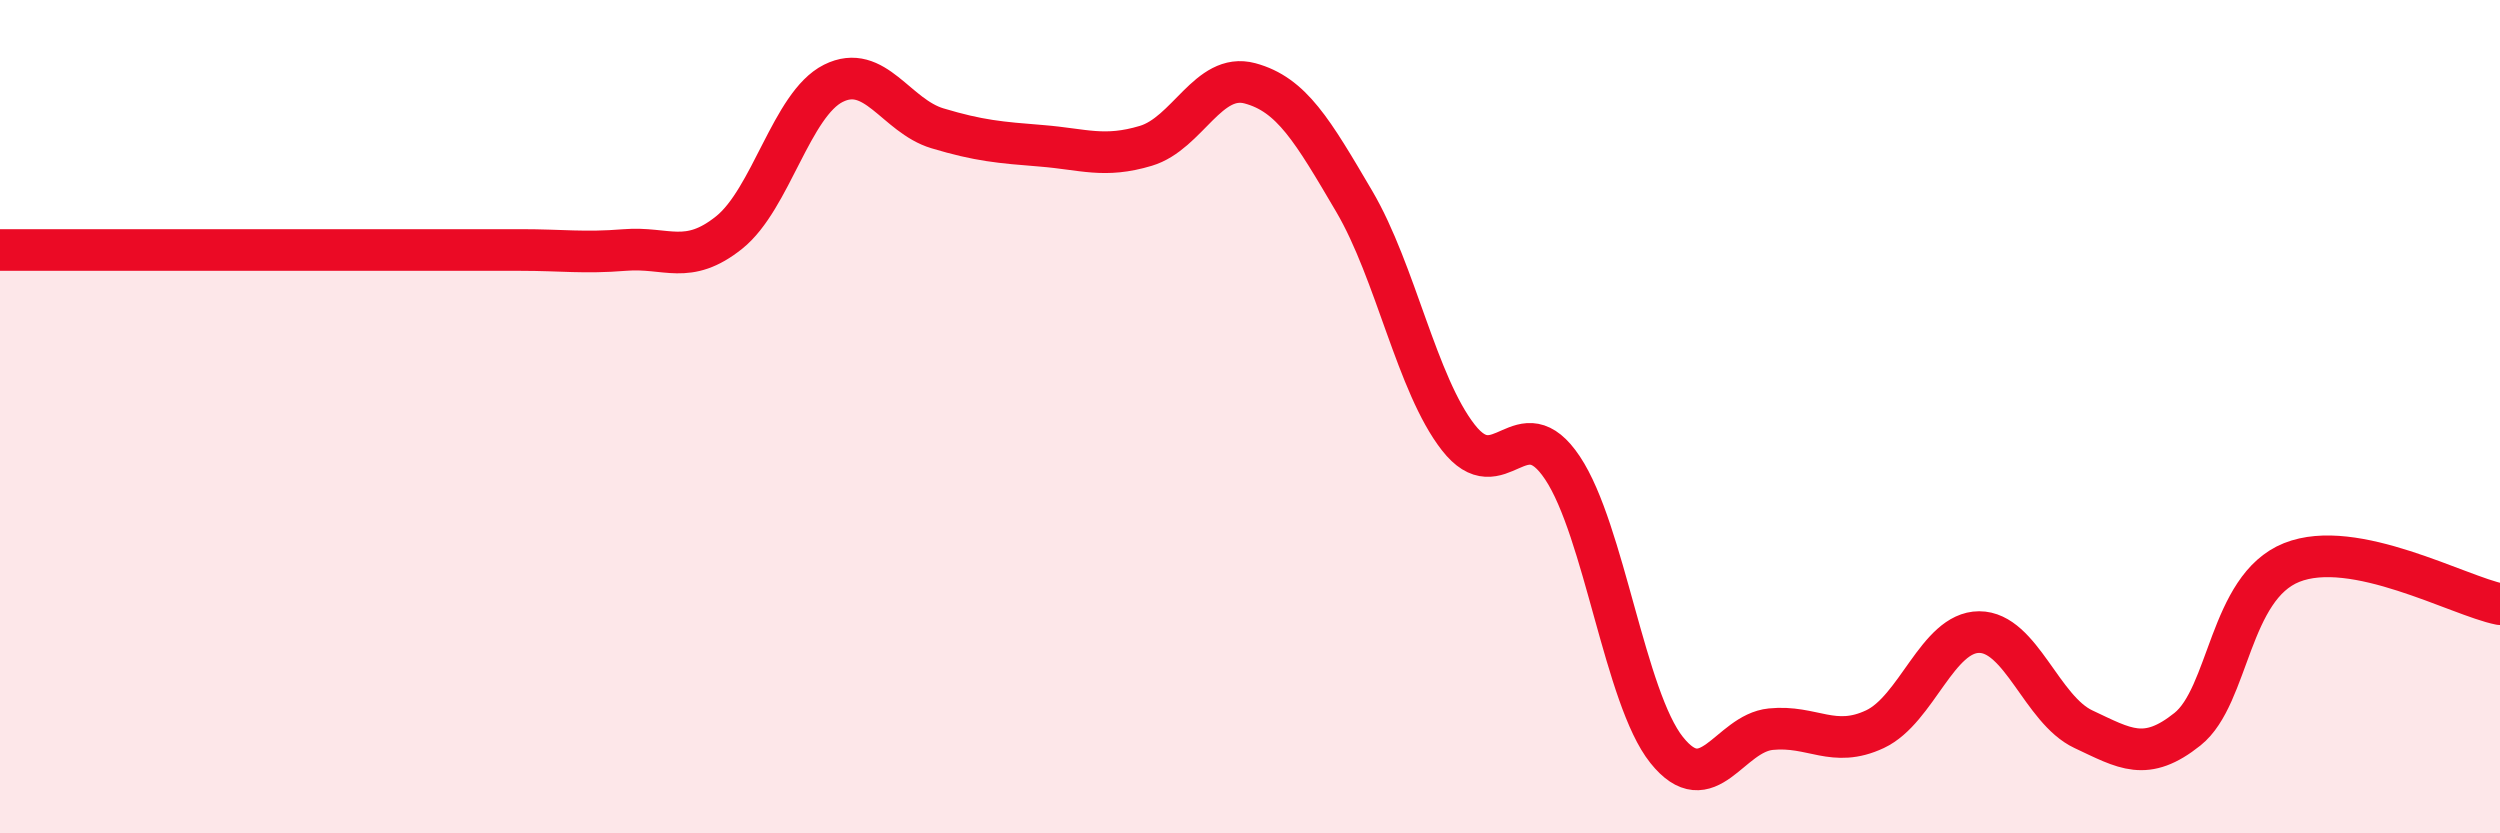 
    <svg width="60" height="20" viewBox="0 0 60 20" xmlns="http://www.w3.org/2000/svg">
      <path
        d="M 0,6 C 0.5,6 1.5,6 2.5,6 C 3.5,6 4,6 5,6 C 6,6 6.5,6 7.5,6 C 8.5,6 9,6 10,6 C 11,6 11.5,6 12.5,6 C 13.5,6 14,6.08 15,6 C 16,5.92 16.5,6.38 17.5,5.58 C 18.5,4.78 19,2.5 20,2 C 21,1.5 21.5,2.78 22.5,3.08 C 23.5,3.38 24,3.42 25,3.5 C 26,3.58 26.5,3.8 27.5,3.5 C 28.5,3.2 29,1.73 30,2 C 31,2.27 31.5,3.13 32.5,4.83 C 33.5,6.53 34,9.22 35,10.5 C 36,11.78 36.5,9.73 37.5,11.23 C 38.5,12.73 39,16.75 40,18 C 41,19.25 41.5,17.6 42.5,17.5 C 43.5,17.4 44,17.97 45,17.5 C 46,17.03 46.5,15.17 47.5,15.17 C 48.5,15.17 49,17.03 50,17.5 C 51,17.97 51.5,18.3 52.5,17.5 C 53.5,16.7 53.5,14.1 55,13.5 C 56.5,12.9 59,14.3 60,14.5L60 20L0 20Z"
        fill="#EB0A25"
        opacity="0.1"
        stroke-linecap="round"
        stroke-linejoin="round"
      />
      <path
        d="M 0,6 C 0.5,6 1.5,6 2.5,6 C 3.5,6 4,6 5,6 C 6,6 6.5,6 7.5,6 C 8.5,6 9,6 10,6 C 11,6 11.5,6 12.5,6 C 13.5,6 14,6.08 15,6 C 16,5.92 16.5,6.38 17.5,5.58 C 18.5,4.78 19,2.5 20,2 C 21,1.5 21.5,2.78 22.5,3.08 C 23.5,3.38 24,3.42 25,3.5 C 26,3.58 26.5,3.8 27.5,3.5 C 28.5,3.2 29,1.73 30,2 C 31,2.27 31.5,3.13 32.5,4.83 C 33.5,6.53 34,9.22 35,10.5 C 36,11.78 36.5,9.73 37.5,11.23 C 38.5,12.73 39,16.75 40,18 C 41,19.25 41.5,17.6 42.5,17.5 C 43.5,17.4 44,17.97 45,17.5 C 46,17.03 46.5,15.17 47.5,15.17 C 48.5,15.17 49,17.03 50,17.5 C 51,17.97 51.5,18.3 52.5,17.5 C 53.5,16.7 53.5,14.1 55,13.5 C 56.5,12.9 59,14.3 60,14.5"
        stroke="#EB0A25"
        stroke-width="1"
        fill="none"
        stroke-linecap="round"
        stroke-linejoin="round"
      />
    </svg>
  